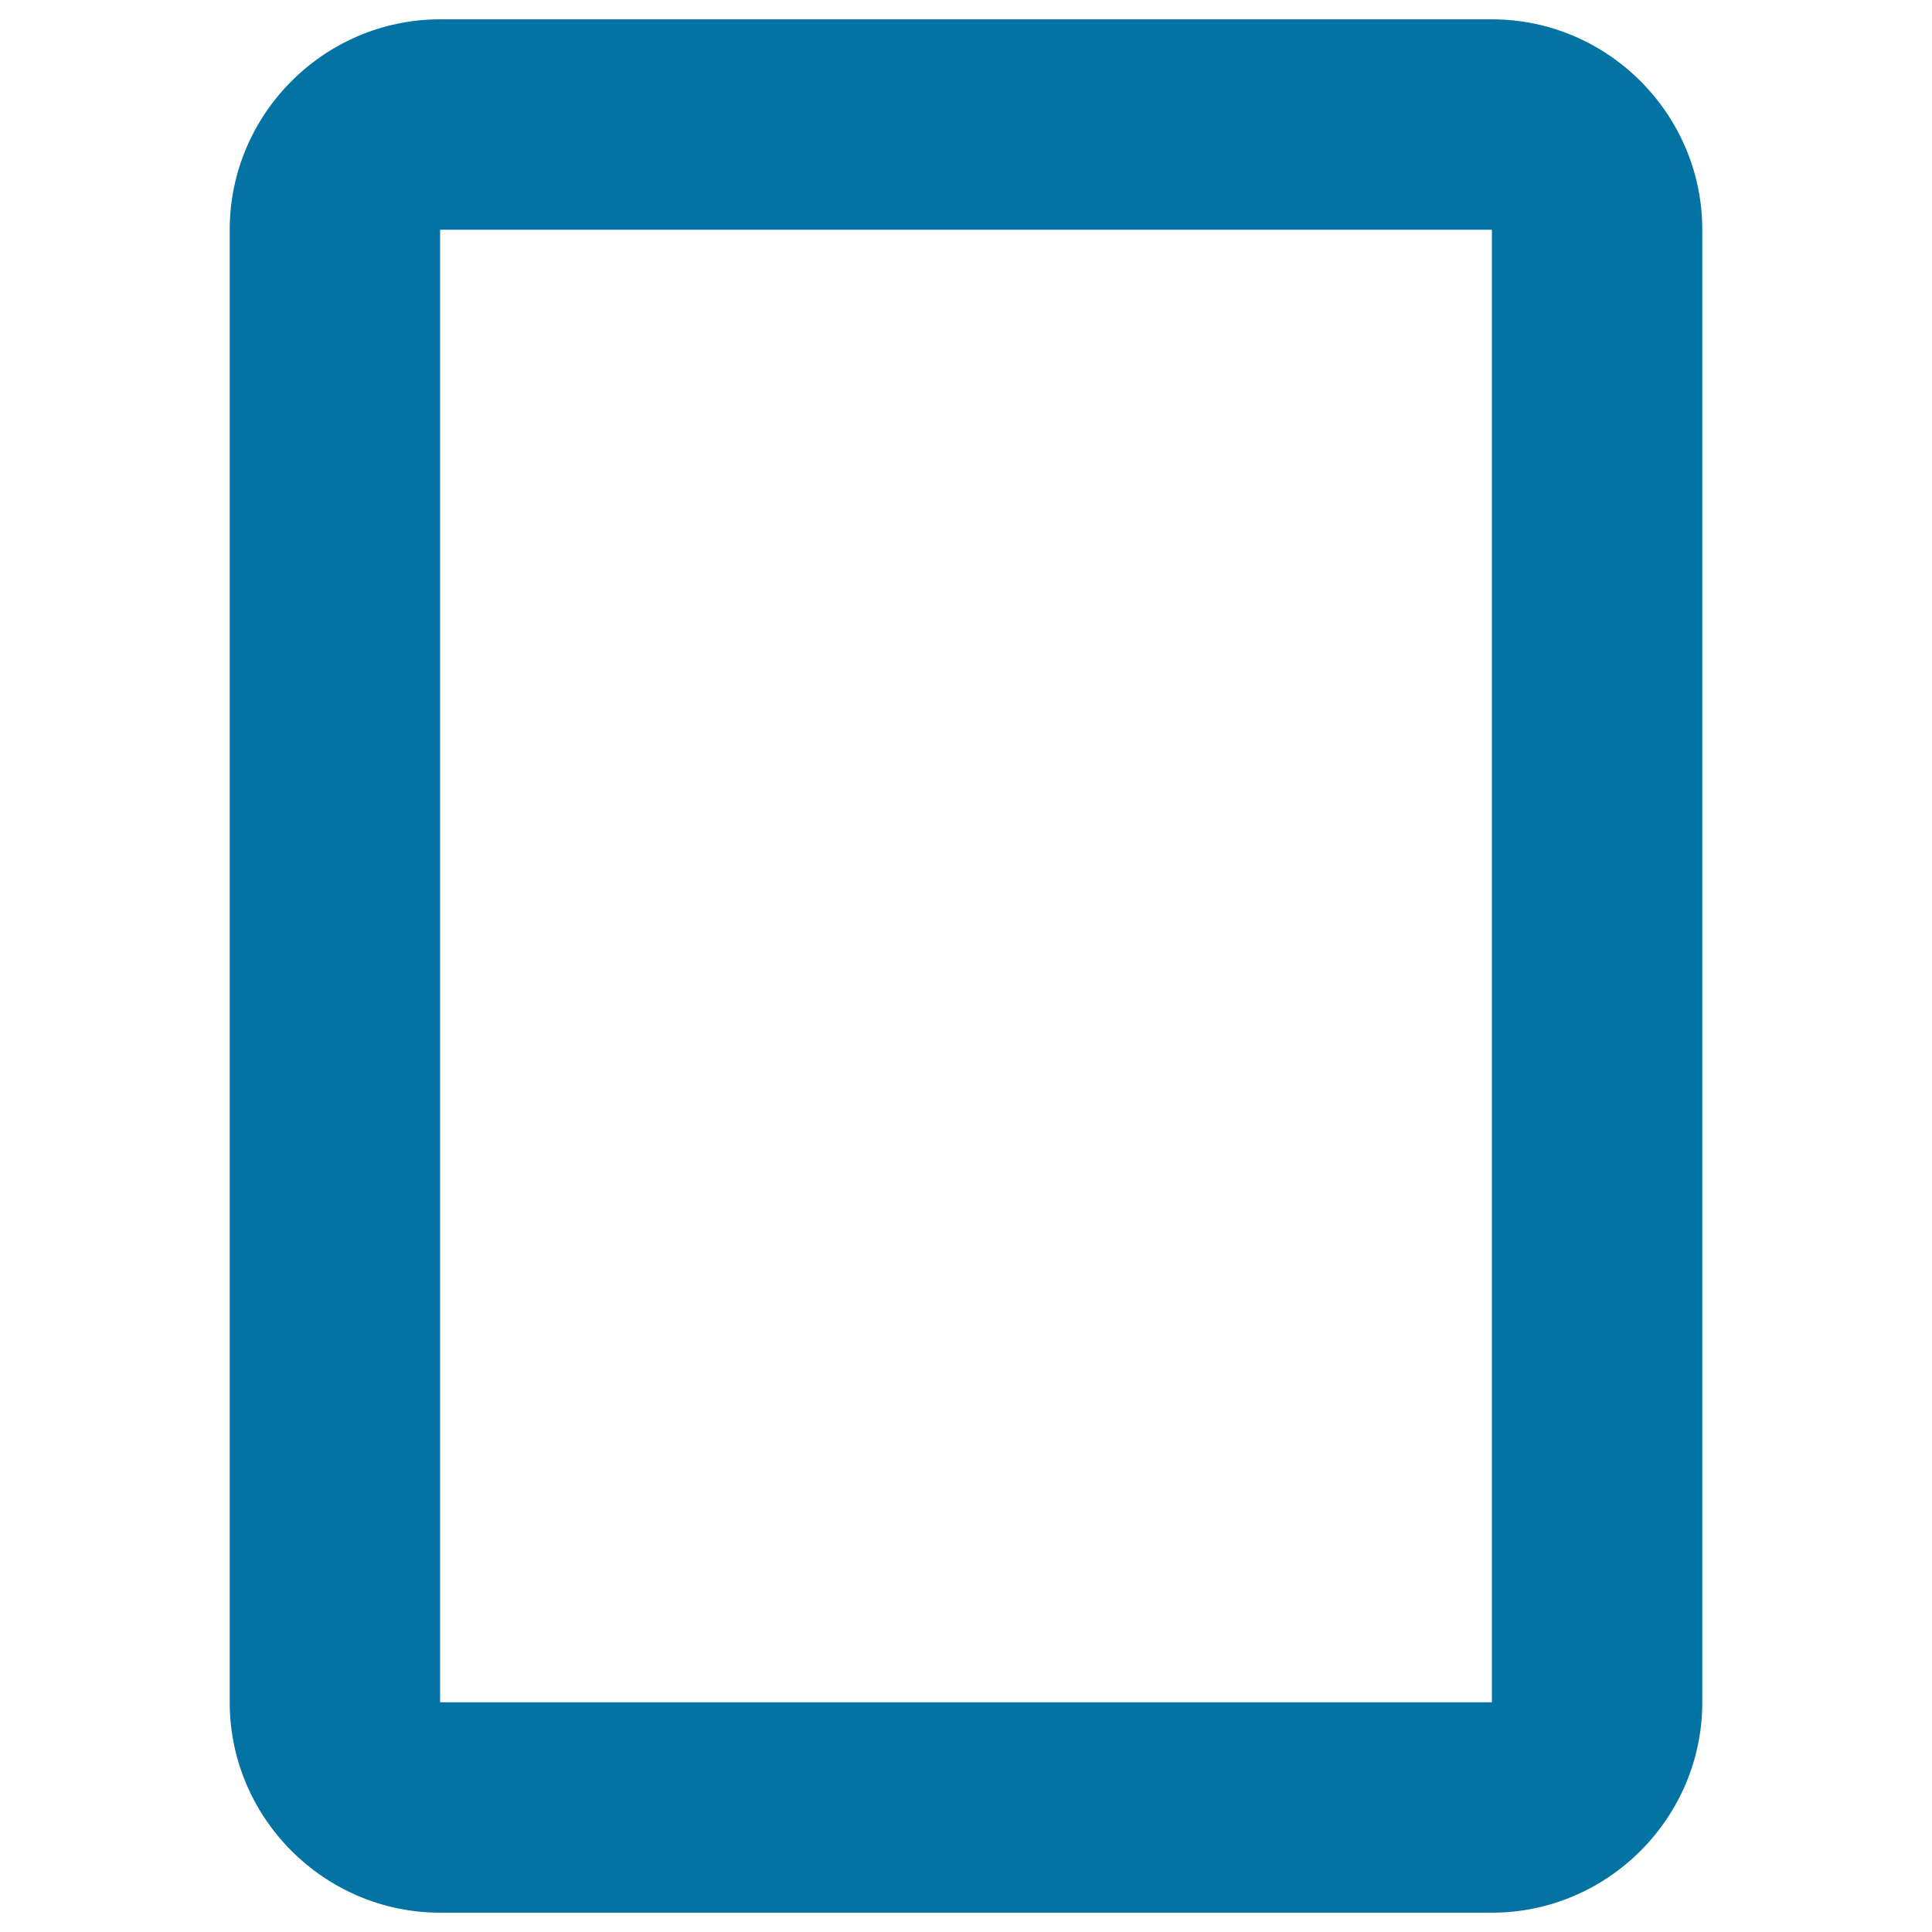 <svg xmlns="http://www.w3.org/2000/svg" viewBox="0 0 1000 1000" style="fill:#0273a2">
<title>Blank Document SVG icon</title>
<g><g><path d="M772.2,10H227.8c-59.9,0-108.9,49-108.9,108.9v762.2c0,59.9,49,108.9,108.9,108.9h544.4c59.9,0,108.9-49,108.9-108.9V118.9C881.1,59,832.1,10,772.2,10z M772.2,881.1H227.8V118.9h544.4V881.1z"/></g></g>
</svg>